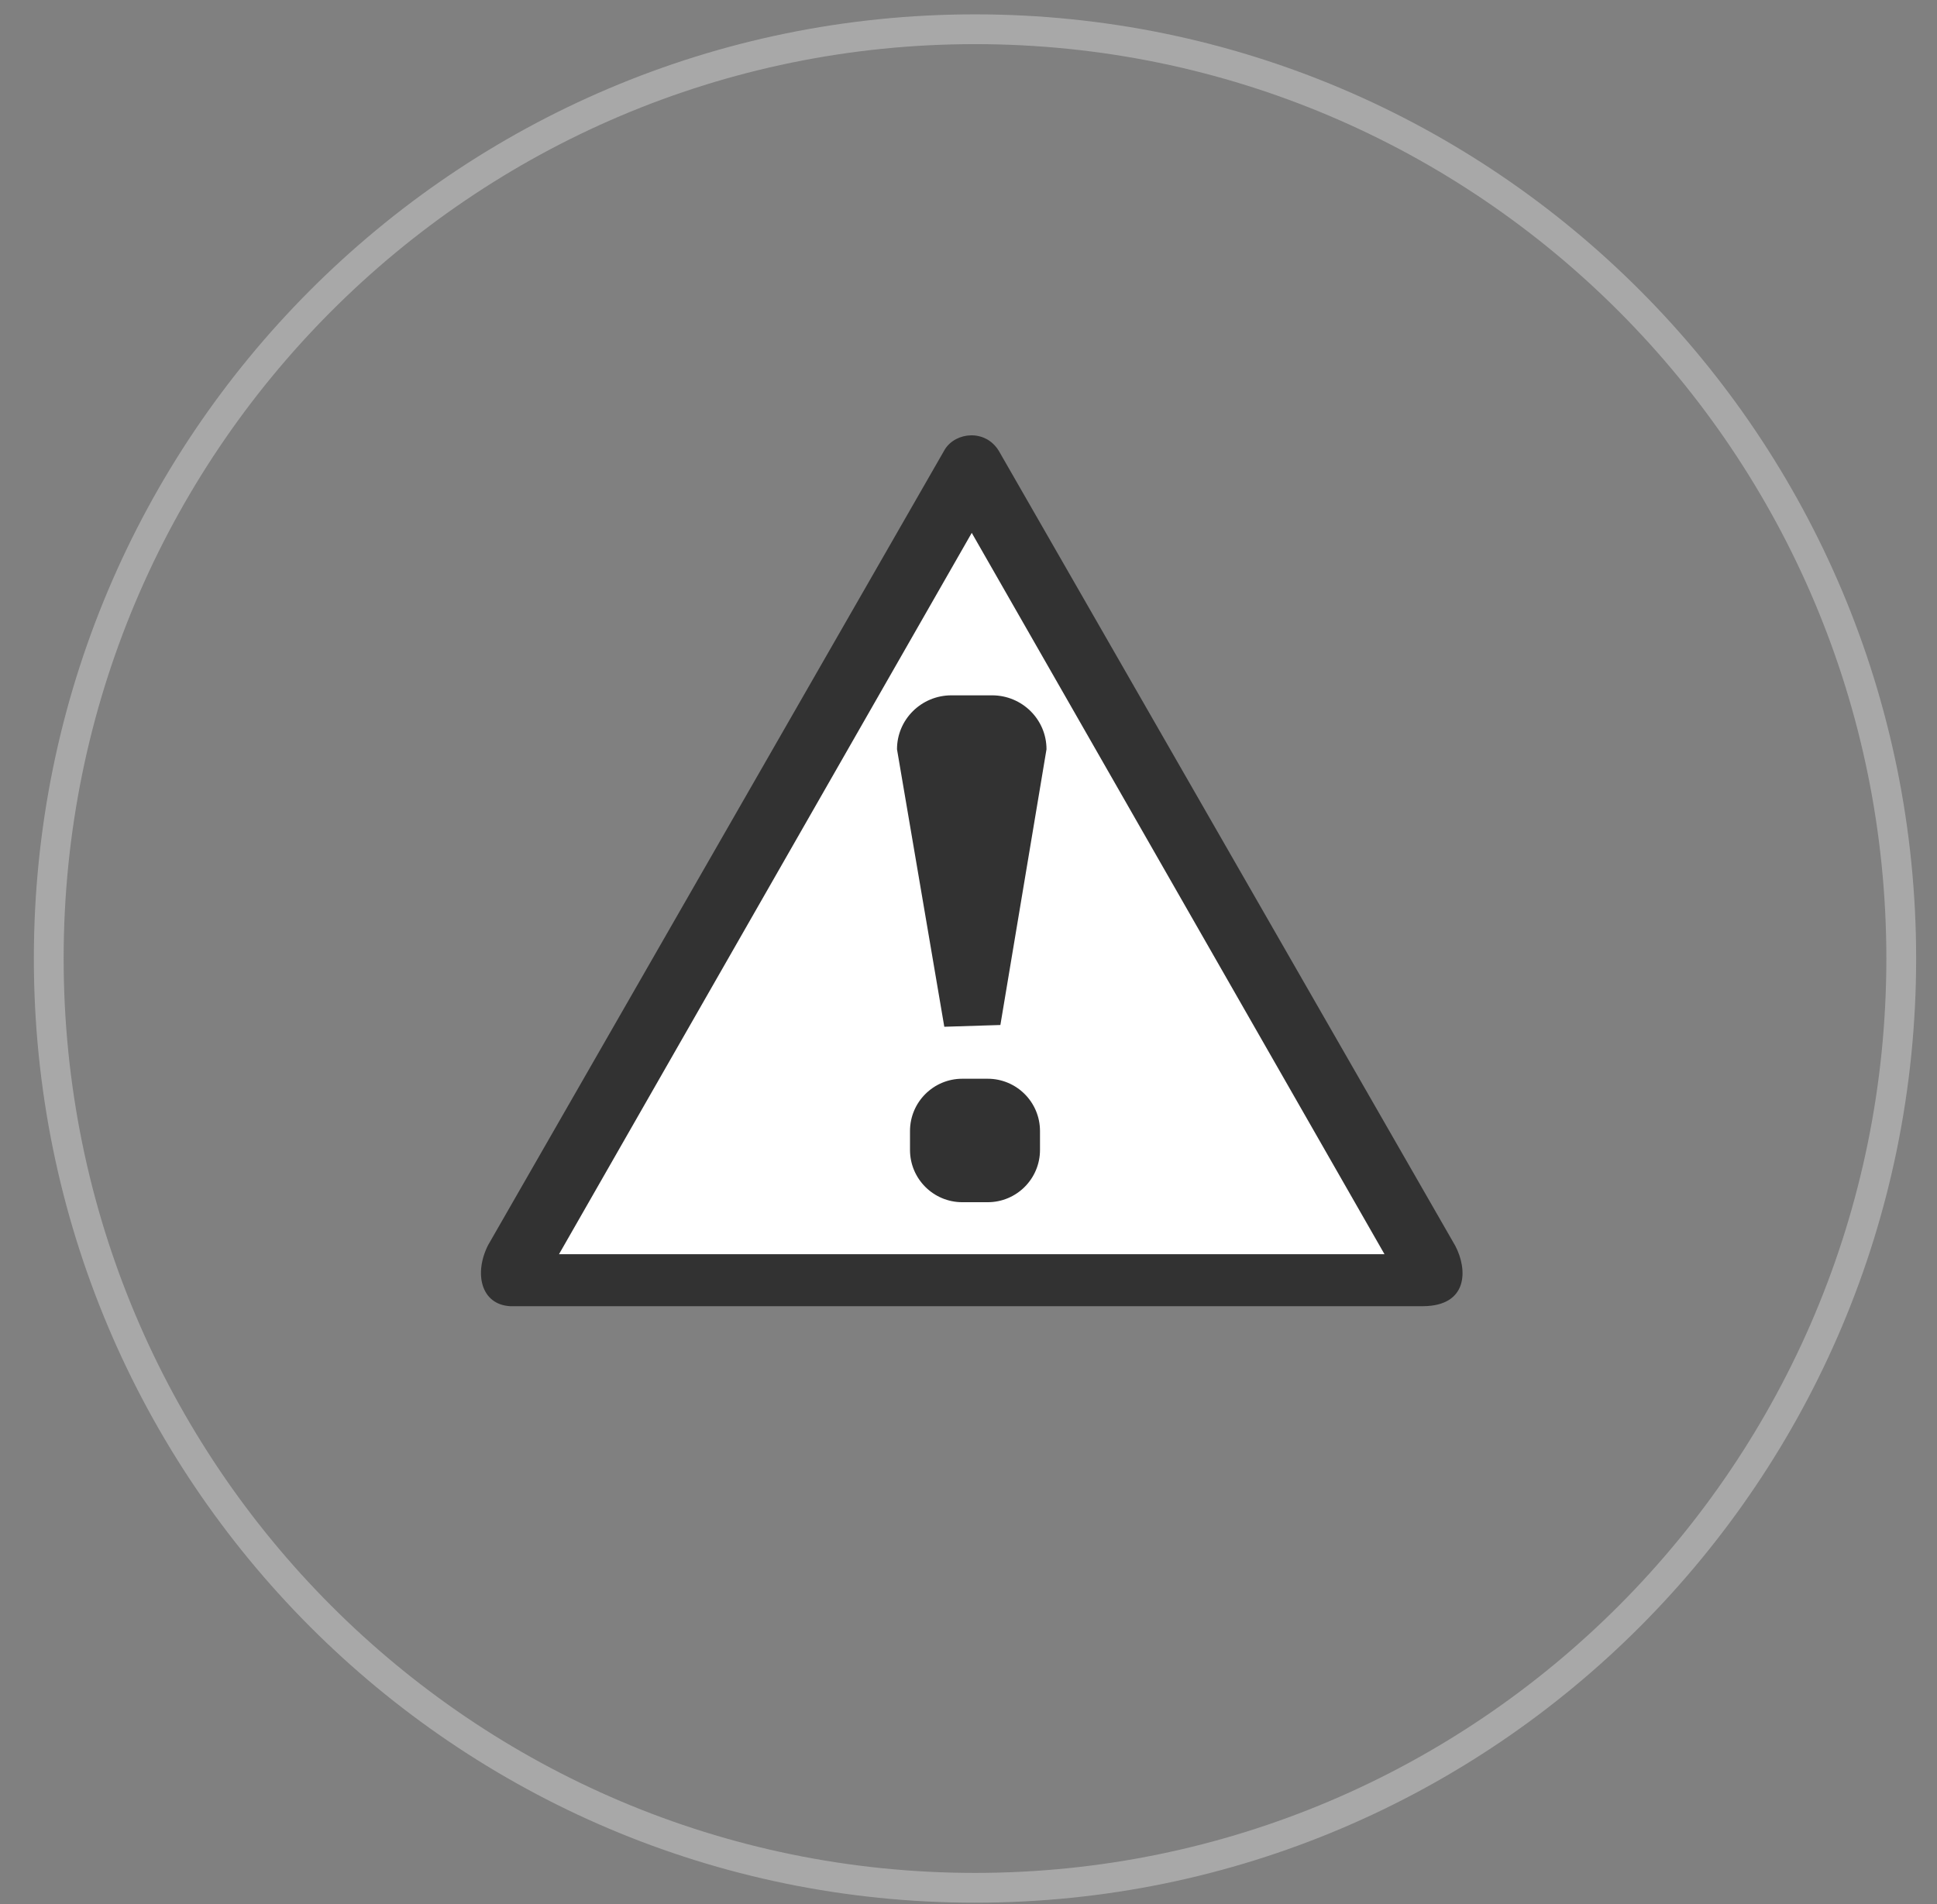 <?xml version="1.0" encoding="UTF-8"?> <svg xmlns="http://www.w3.org/2000/svg" xmlns:xlink="http://www.w3.org/1999/xlink" width="298" height="293" xml:space="preserve" overflow="hidden"><rect width="100%" height="100%" fill="#808080" stroke="none"/> <defs> <clipPath id="clip0"> <rect x="577" y="1590" width="298" height="293"></rect> </clipPath> </defs> <g clip-path="url(#clip0)" transform="translate(-577 -1590)"> <path d="M584.5 1737.5C584.5 1658.52 648.299 1594.5 727 1594.5 805.7 1594.5 869.5 1658.52 869.5 1737.5 869.5 1816.48 805.7 1880.5 727 1880.5 648.299 1880.5 584.5 1816.48 584.5 1737.5Z" stroke="#A8A8A8" stroke-width="4.583" stroke-linecap="butt" stroke-linejoin="round" stroke-miterlimit="10" stroke-opacity="1" fill="none" fill-rule="evenodd"></path> <path d="M655.484 1791C650.955 1790.74 649.913 1785.91 652.087 1781.61L722.371 1659.14C724.062 1656.46 728.621 1656 730.675 1659.4L800.883 1781.7C802.815 1785.36 802.876 1790.95 795.945 1791L655.484 1791Z" fill="#323232" fill-rule="evenodd" fill-opacity="1"></path> <path d="M663 1783 726.5 1672 790 1783Z" fill="#FFFFFF" fill-rule="evenodd" fill-opacity="1"></path> <path d="M717 1764.05C717 1759.6 720.603 1756 725.048 1756L728.952 1756C733.397 1756 737 1759.6 737 1764.05L737 1766.95C737 1771.4 733.397 1775 728.952 1775L725.048 1775C720.603 1775 717 1771.4 717 1766.95Z" fill="#323232" fill-rule="evenodd" fill-opacity="1"></path> <path d="M715 1705.3C715 1700.71 718.749 1697 723.373 1697L729.627 1697C734.251 1697 738 1700.71 738 1705.3L730.905 1747.73 722.277 1748 715 1705.3Z" fill="#323232" fill-rule="evenodd" fill-opacity="1"></path> </g> </svg> 